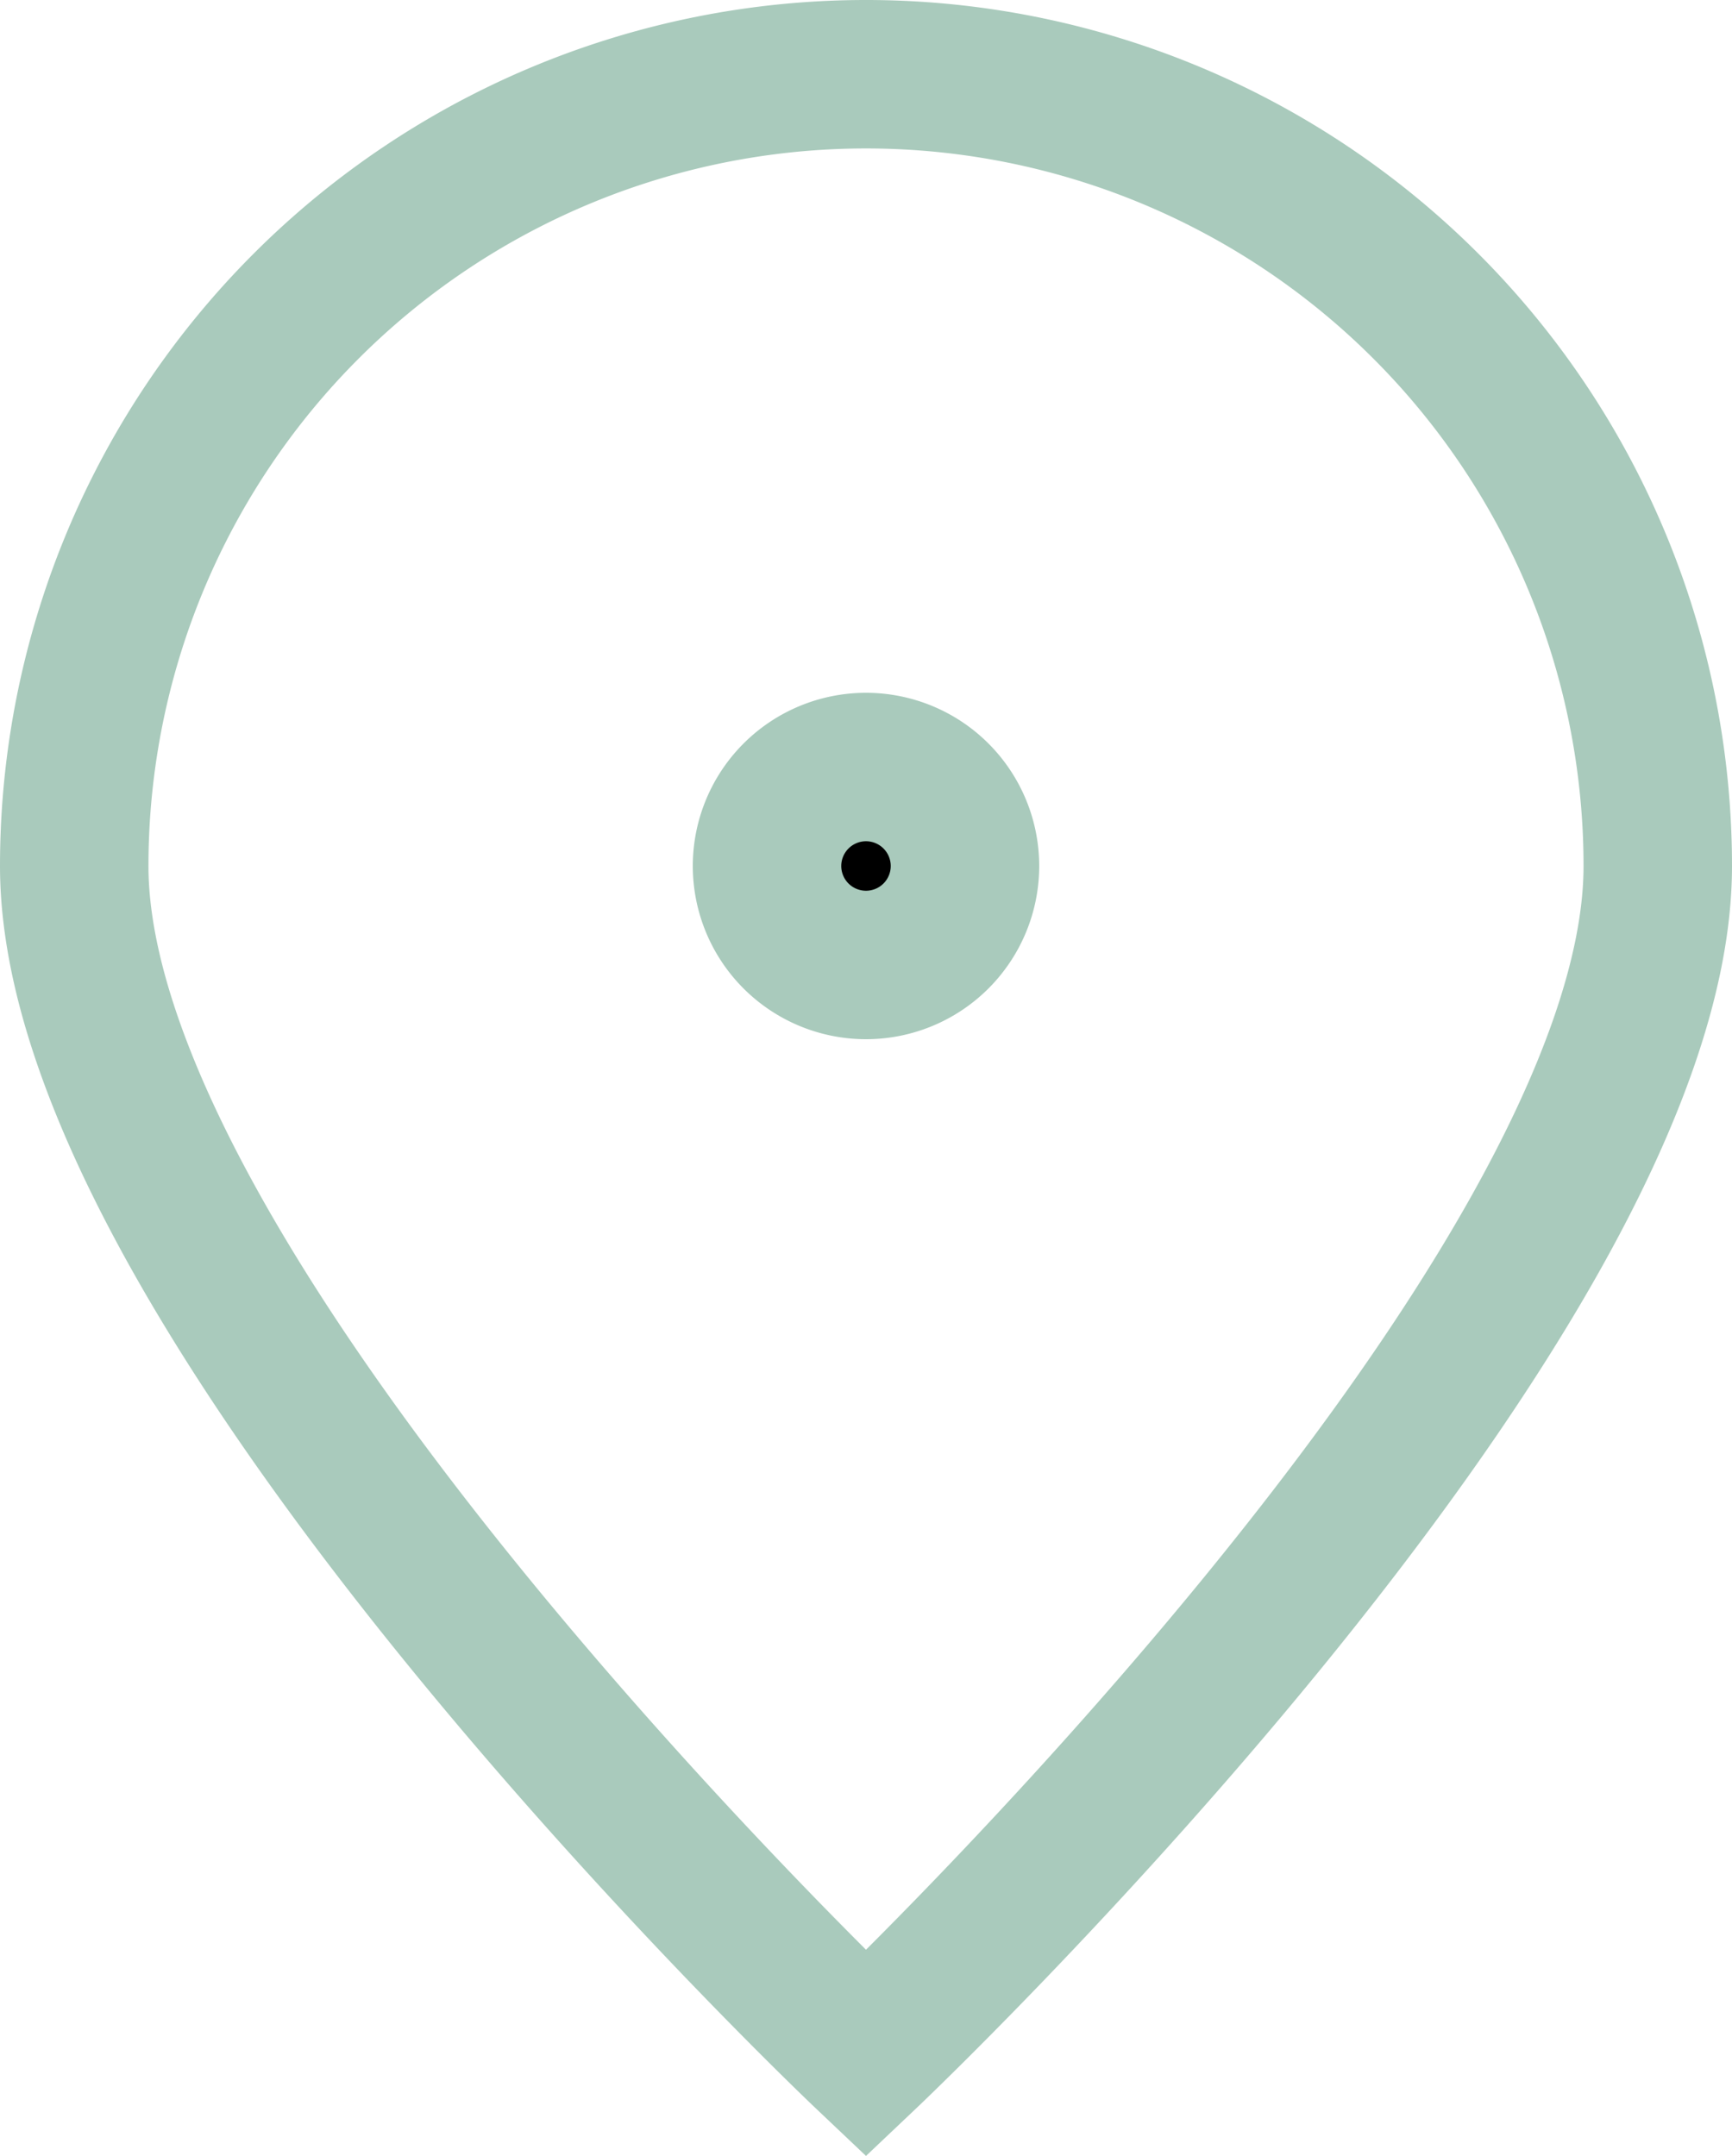 <svg xmlns="http://www.w3.org/2000/svg" width="17.5" height="21.783" viewBox="0 0 17.5 21.783">
  <g id="pin-alt" transform="translate(-3.25 -1.25)">
    <path id="Path_75788" data-name="Path 75788" d="M20,10c0,4.418-8,12-8,12S4,14.418,4,10a8,8,0,0,1,16,0Z" fill="none" stroke="#a9cabc" stroke-width="1.5"/>
    <path id="Path_75789" data-name="Path 75789" d="M12,11a1,1,0,1,0-1-1A1,1,0,0,0,12,11Z" stroke="#a9cabc" stroke-linecap="round" stroke-linejoin="round" stroke-width="1.5"/>
  </g>
</svg>

